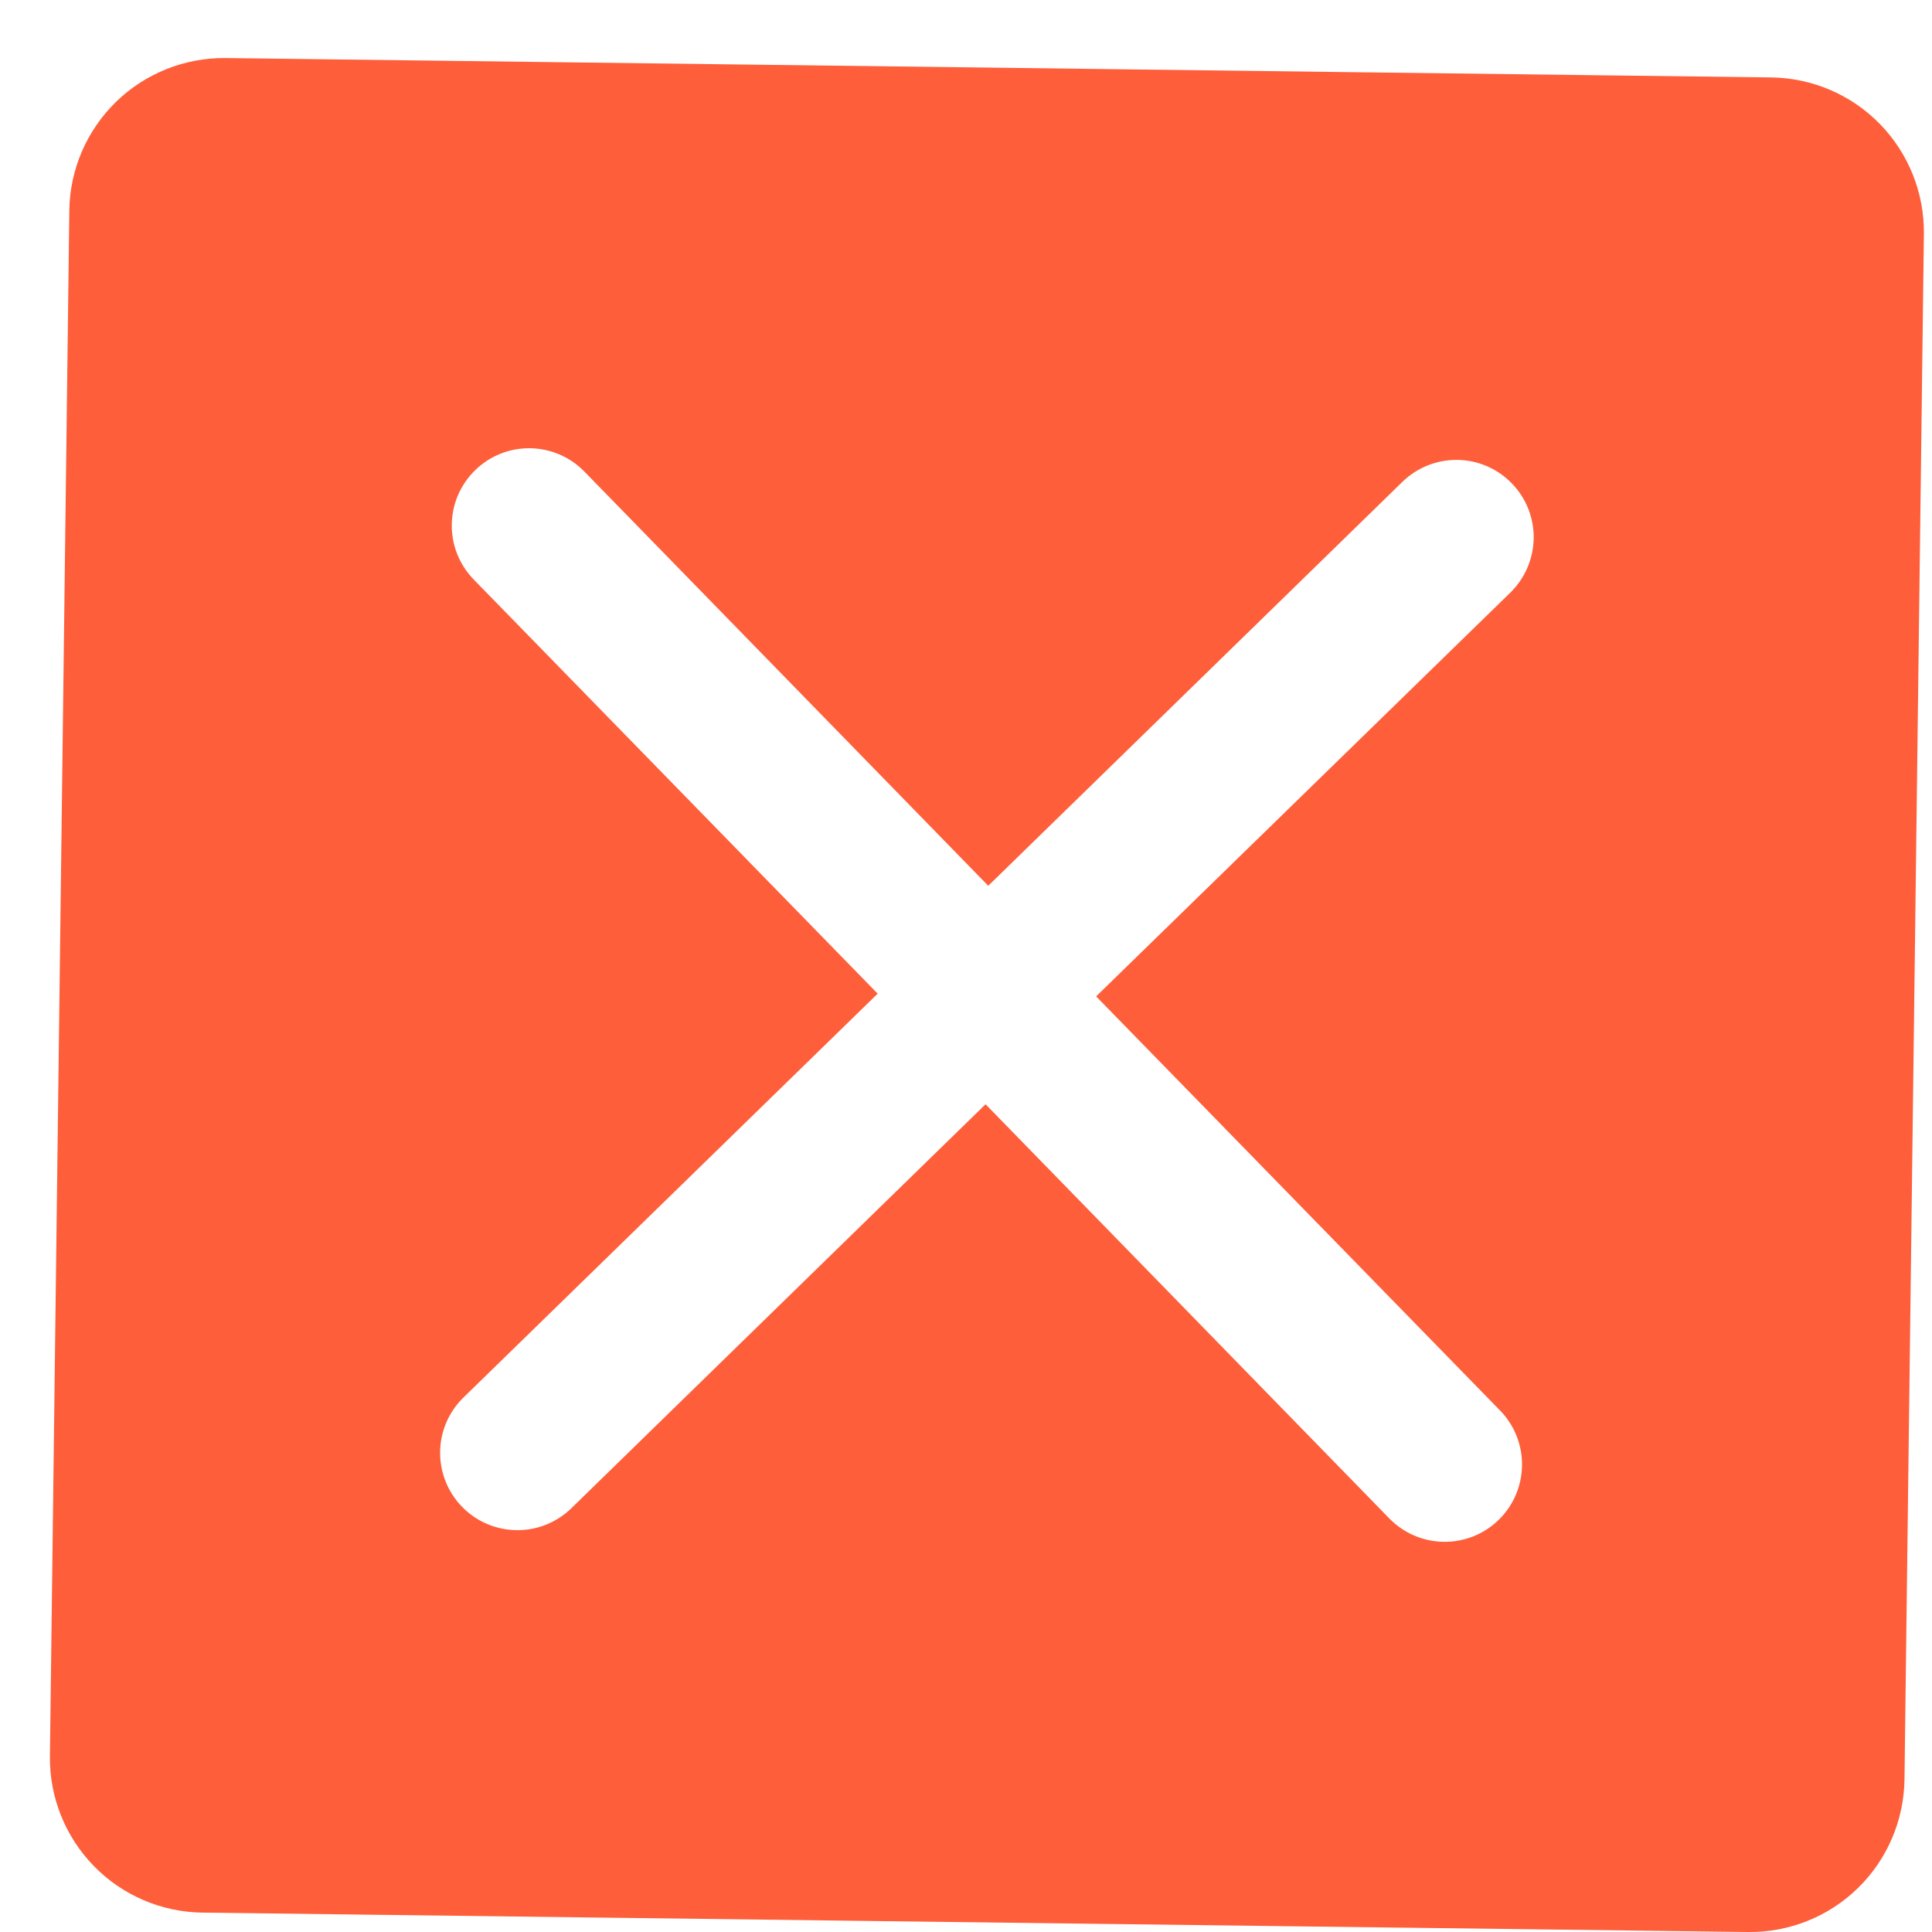 <svg width="25" height="25" viewBox="0 0 25 25" fill="none" xmlns="http://www.w3.org/2000/svg">
<path d="M22.92 1.002L2.922 0.751C2.391 0.745 1.88 0.949 1.5 1.319C1.121 1.69 0.903 2.196 0.897 2.726L0.646 22.724C0.639 23.255 0.844 23.766 1.214 24.146C1.584 24.526 2.09 24.743 2.621 24.749L22.619 25C23.149 25.007 23.661 24.803 24.041 24.432C24.42 24.062 24.637 23.556 24.644 23.026L24.895 3.027C24.901 2.497 24.697 1.985 24.327 1.606C23.957 1.226 23.451 1.009 22.92 1.002ZM19.411 18.252C19.503 18.346 19.575 18.457 19.624 18.579C19.672 18.701 19.697 18.832 19.695 18.963C19.693 19.094 19.666 19.224 19.614 19.345C19.562 19.466 19.487 19.575 19.393 19.667C19.299 19.759 19.188 19.831 19.066 19.88C18.944 19.928 18.813 19.953 18.682 19.951C18.551 19.949 18.421 19.922 18.3 19.87C18.179 19.818 18.07 19.743 17.978 19.649L12.753 14.289L7.394 19.516C7.204 19.701 6.948 19.804 6.683 19.8C6.418 19.797 6.165 19.689 5.979 19.498C5.794 19.308 5.692 19.053 5.695 18.787C5.698 18.522 5.807 18.269 5.997 18.084L11.357 12.858L6.13 7.499C5.945 7.309 5.842 7.054 5.846 6.788C5.849 6.523 5.958 6.27 6.148 6.085C6.338 5.899 6.593 5.797 6.859 5.8C7.124 5.804 7.377 5.912 7.562 6.102L12.788 11.462L18.147 6.235C18.337 6.05 18.592 5.948 18.858 5.951C19.123 5.954 19.376 6.063 19.561 6.253C19.747 6.443 19.849 6.699 19.846 6.964C19.842 7.229 19.734 7.482 19.544 7.668L14.184 12.893L19.411 18.252Z" fill="#FE5E3A"/>
</svg>
